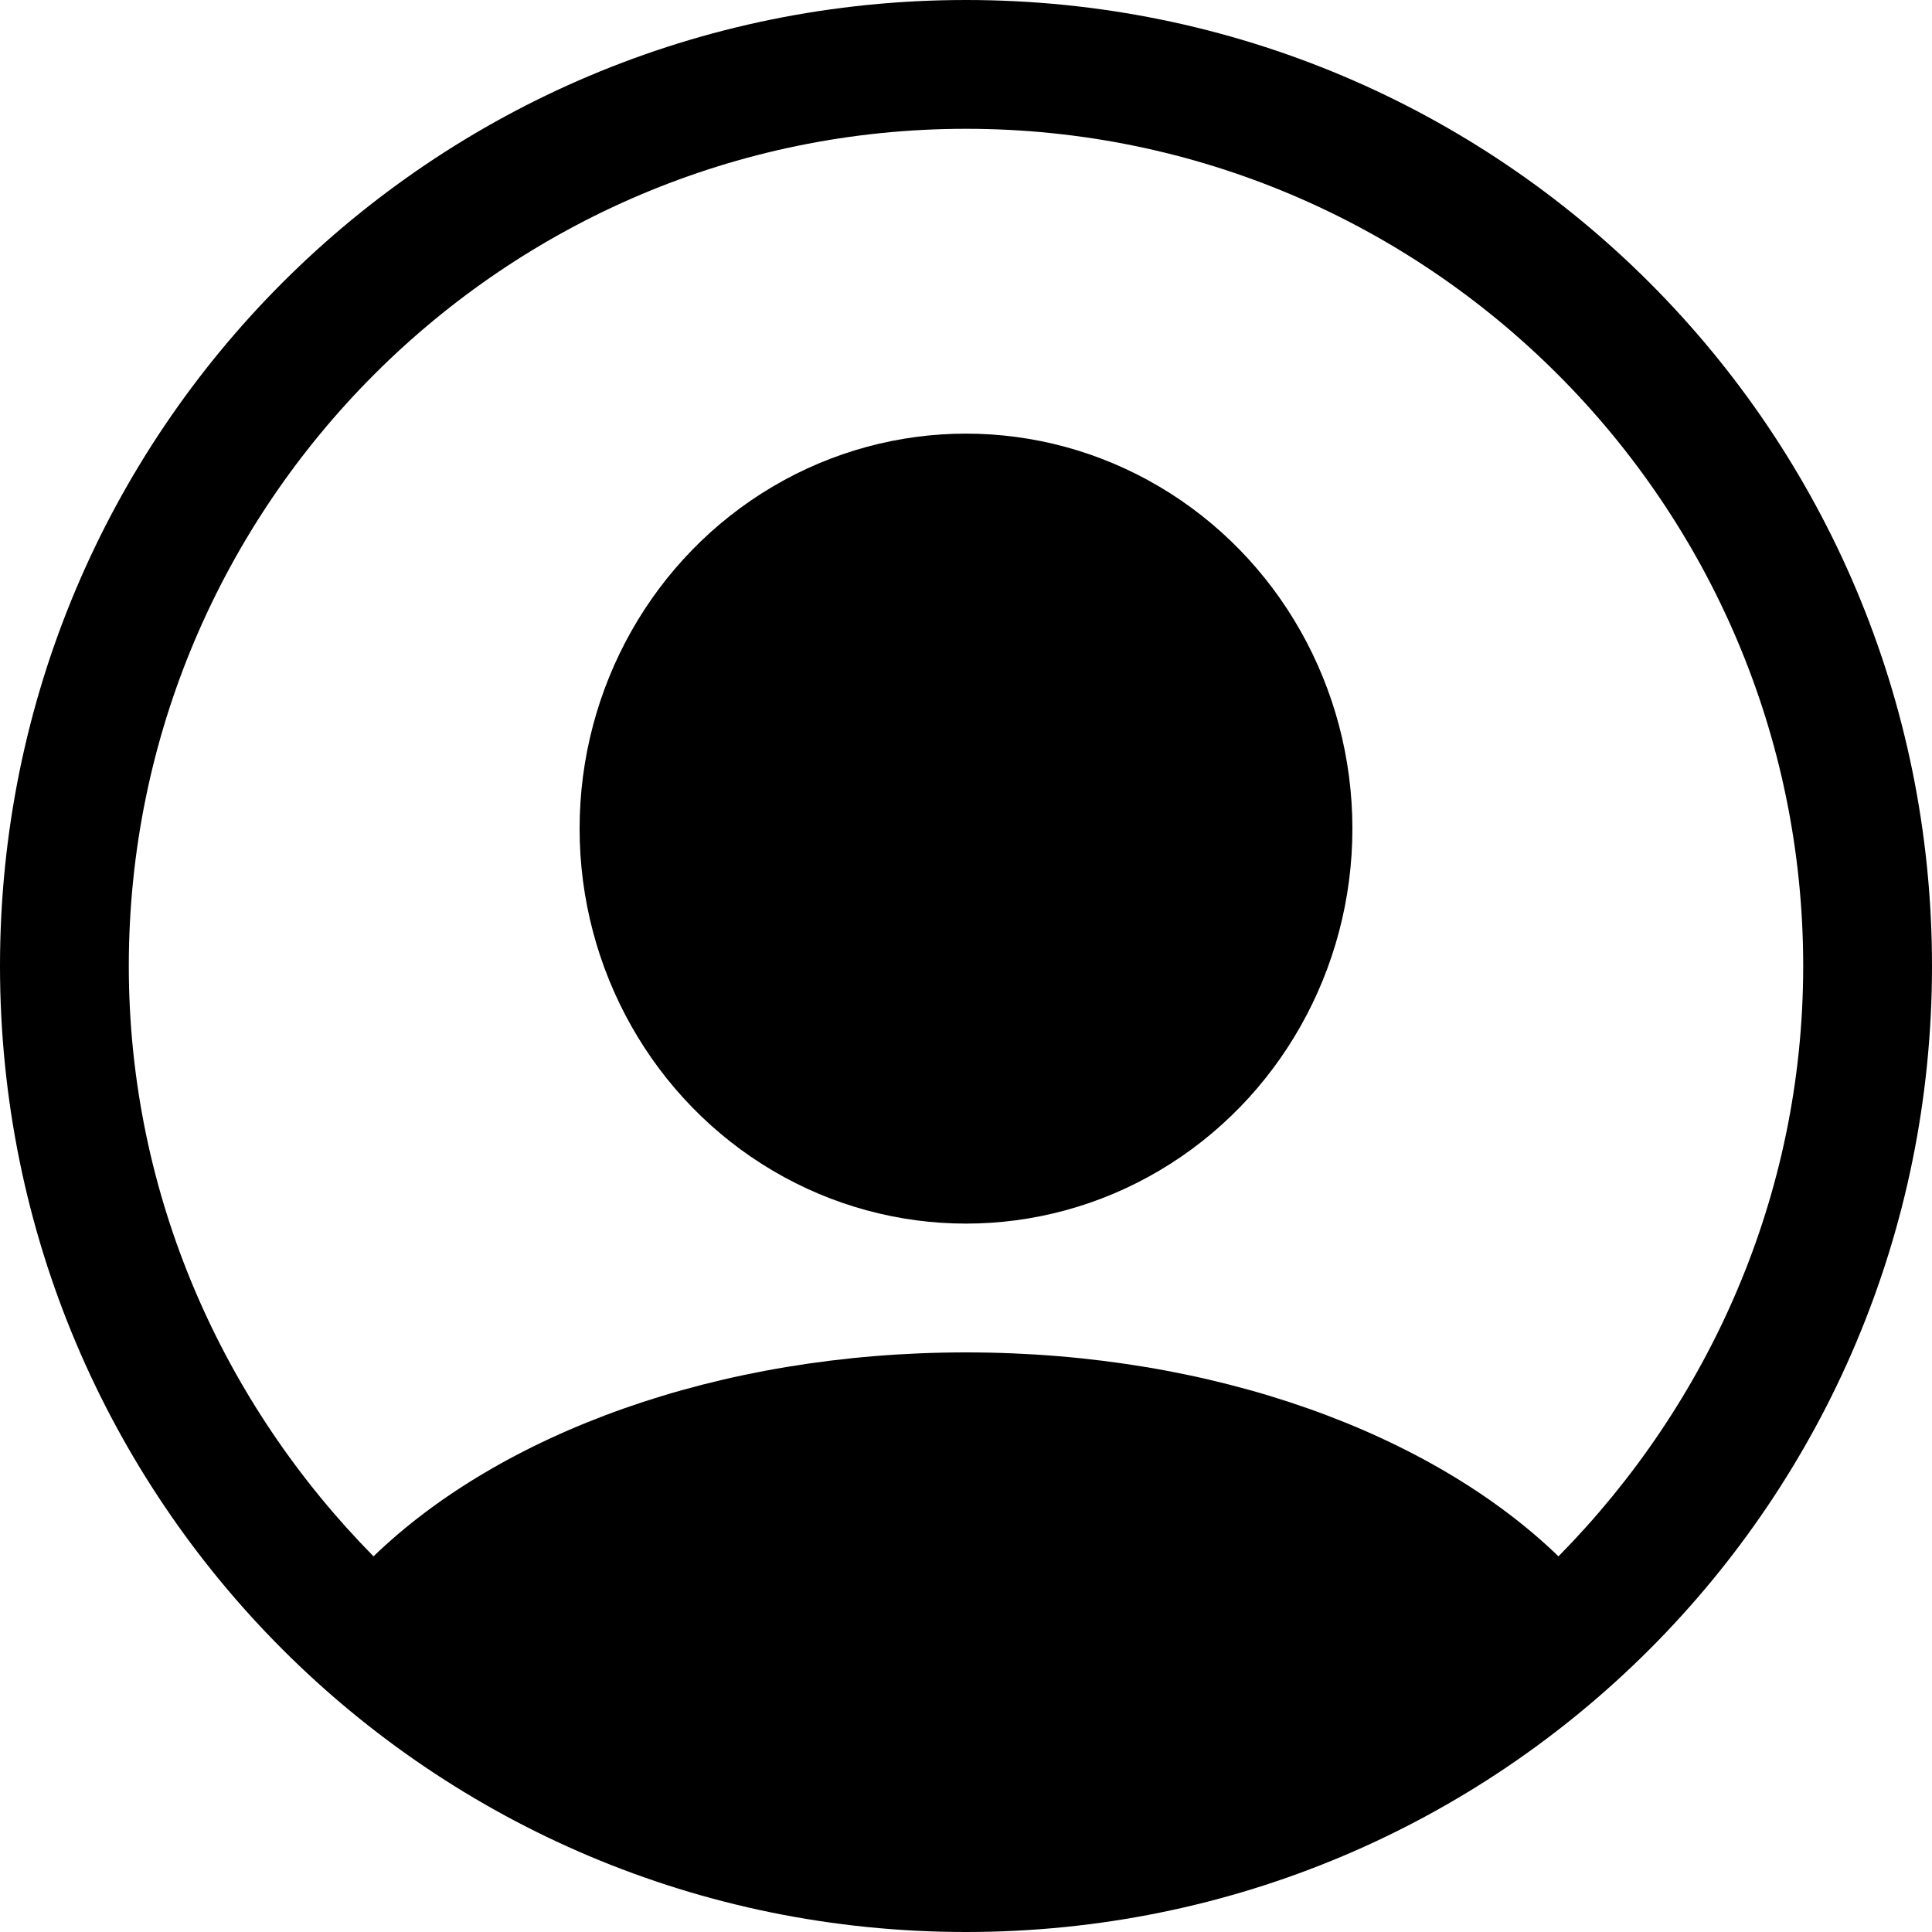 <svg xmlns="http://www.w3.org/2000/svg" viewBox="0 0 90 90"><g id="icon-user"><ellipse cx="45" cy="38.6" rx="18" ry="18.4"/><path d="M45 0C20.1 0 0 20.1 0 45 0 69.9 20.1 90 45 90 69.9 90 90 69.9 90 45 90 20.1 69.9 0 45 0ZM72.6 72.5C66.7 66.8 56.6 63 45 63 33.4 63 23.3 66.8 17.4 72.5 10.4 65.4 6 55.7 6 45 6 23.5 23.5 6 45 6 66.5 6 84 23.5 84 45 84 55.7 79.6 65.4 72.6 72.5Z"/></g></svg>
